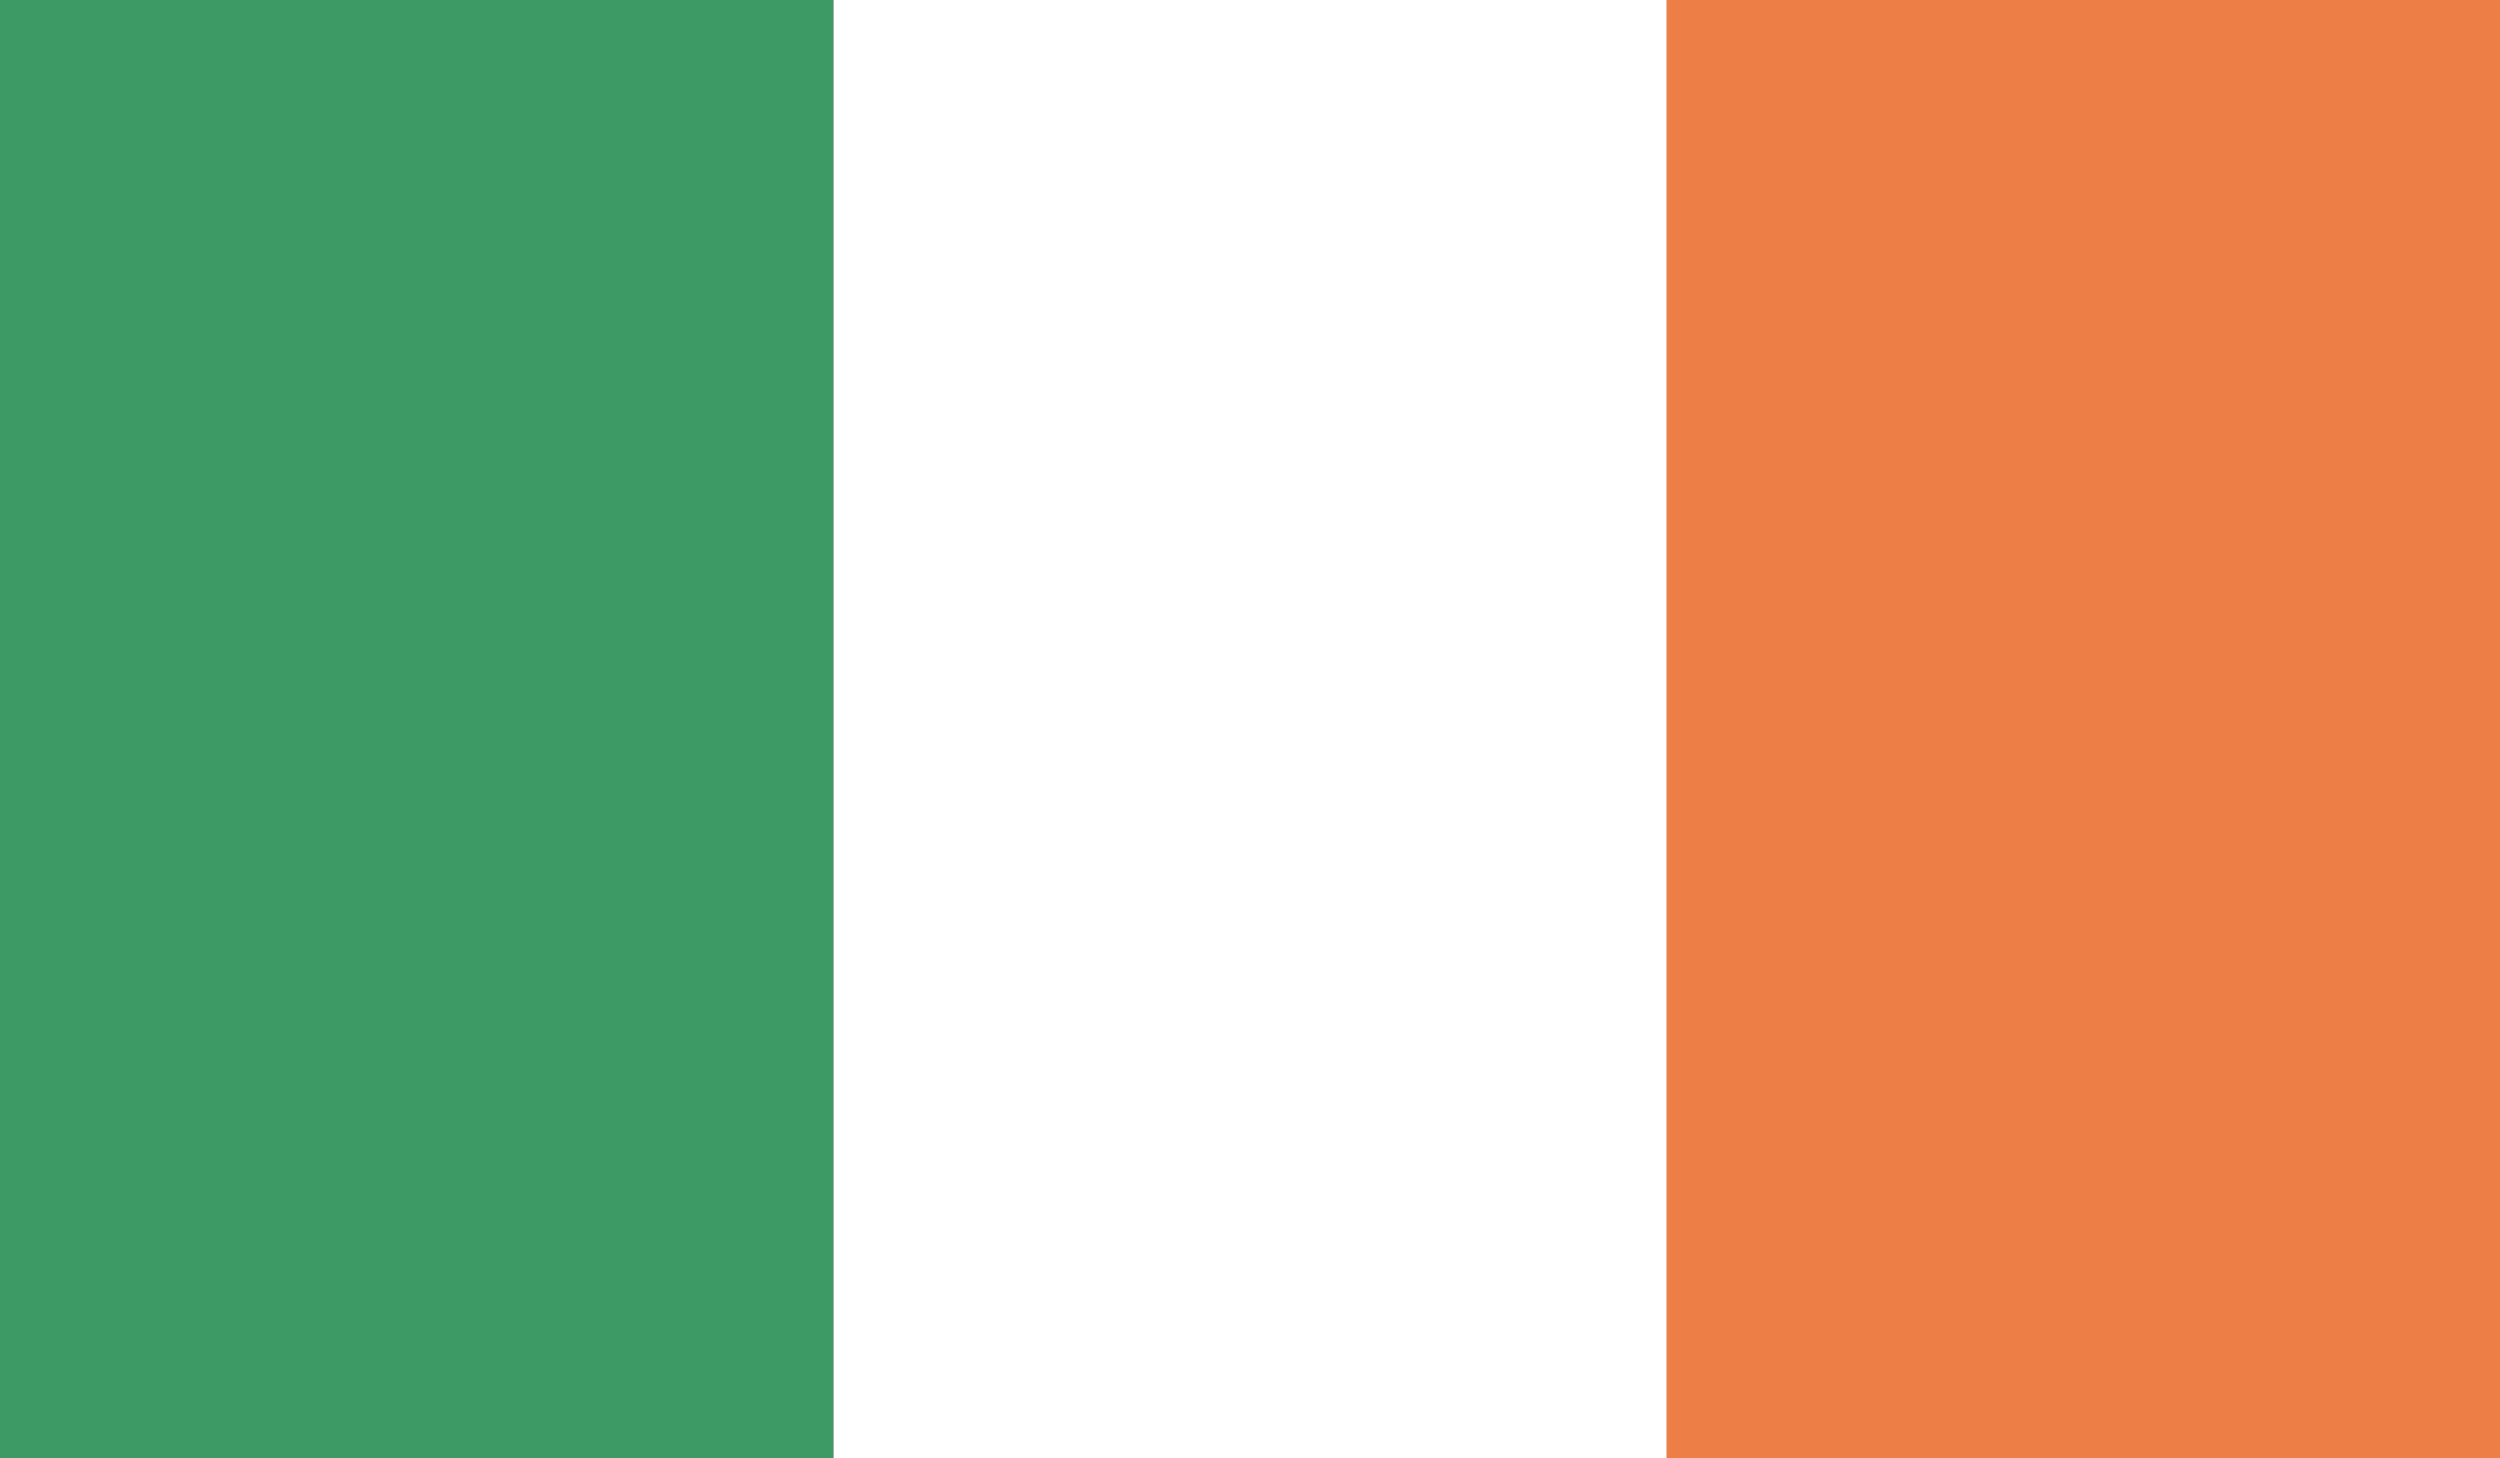 <?xml version="1.0" encoding="utf-8"?>
<!-- Generator: Adobe Illustrator 15.0.0, SVG Export Plug-In . SVG Version: 6.00 Build 0)  -->
<!DOCTYPE svg PUBLIC "-//W3C//DTD SVG 1.1//EN" "http://www.w3.org/Graphics/SVG/1.1/DTD/svg11.dtd">
<svg version="1.1" id="Layer_1" xmlns="http://www.w3.org/2000/svg" xmlns:xlink="http://www.w3.org/1999/xlink" x="0px" y="0px"
	 width="28px" height="16.335px" viewBox="26 5.835 28 16.335" enable-background="new 26 5.835 28 16.335" xml:space="preserve">
<rect x="26" y="5.835" width="28" height="16.335" fill="#333333" stroke="none"/>
<g>
	<rect x="26" y="5.835" fill="#3E9A64" width="9.335" height="16.335"/>
	<rect x="35.335" y="5.835" fill="#FFFFFF" width="9.335" height="16.335"/>
	<rect x="44.665" y="5.835" fill="#ED7E46" width="9.335" height="16.335"/>
</g>
</svg>
